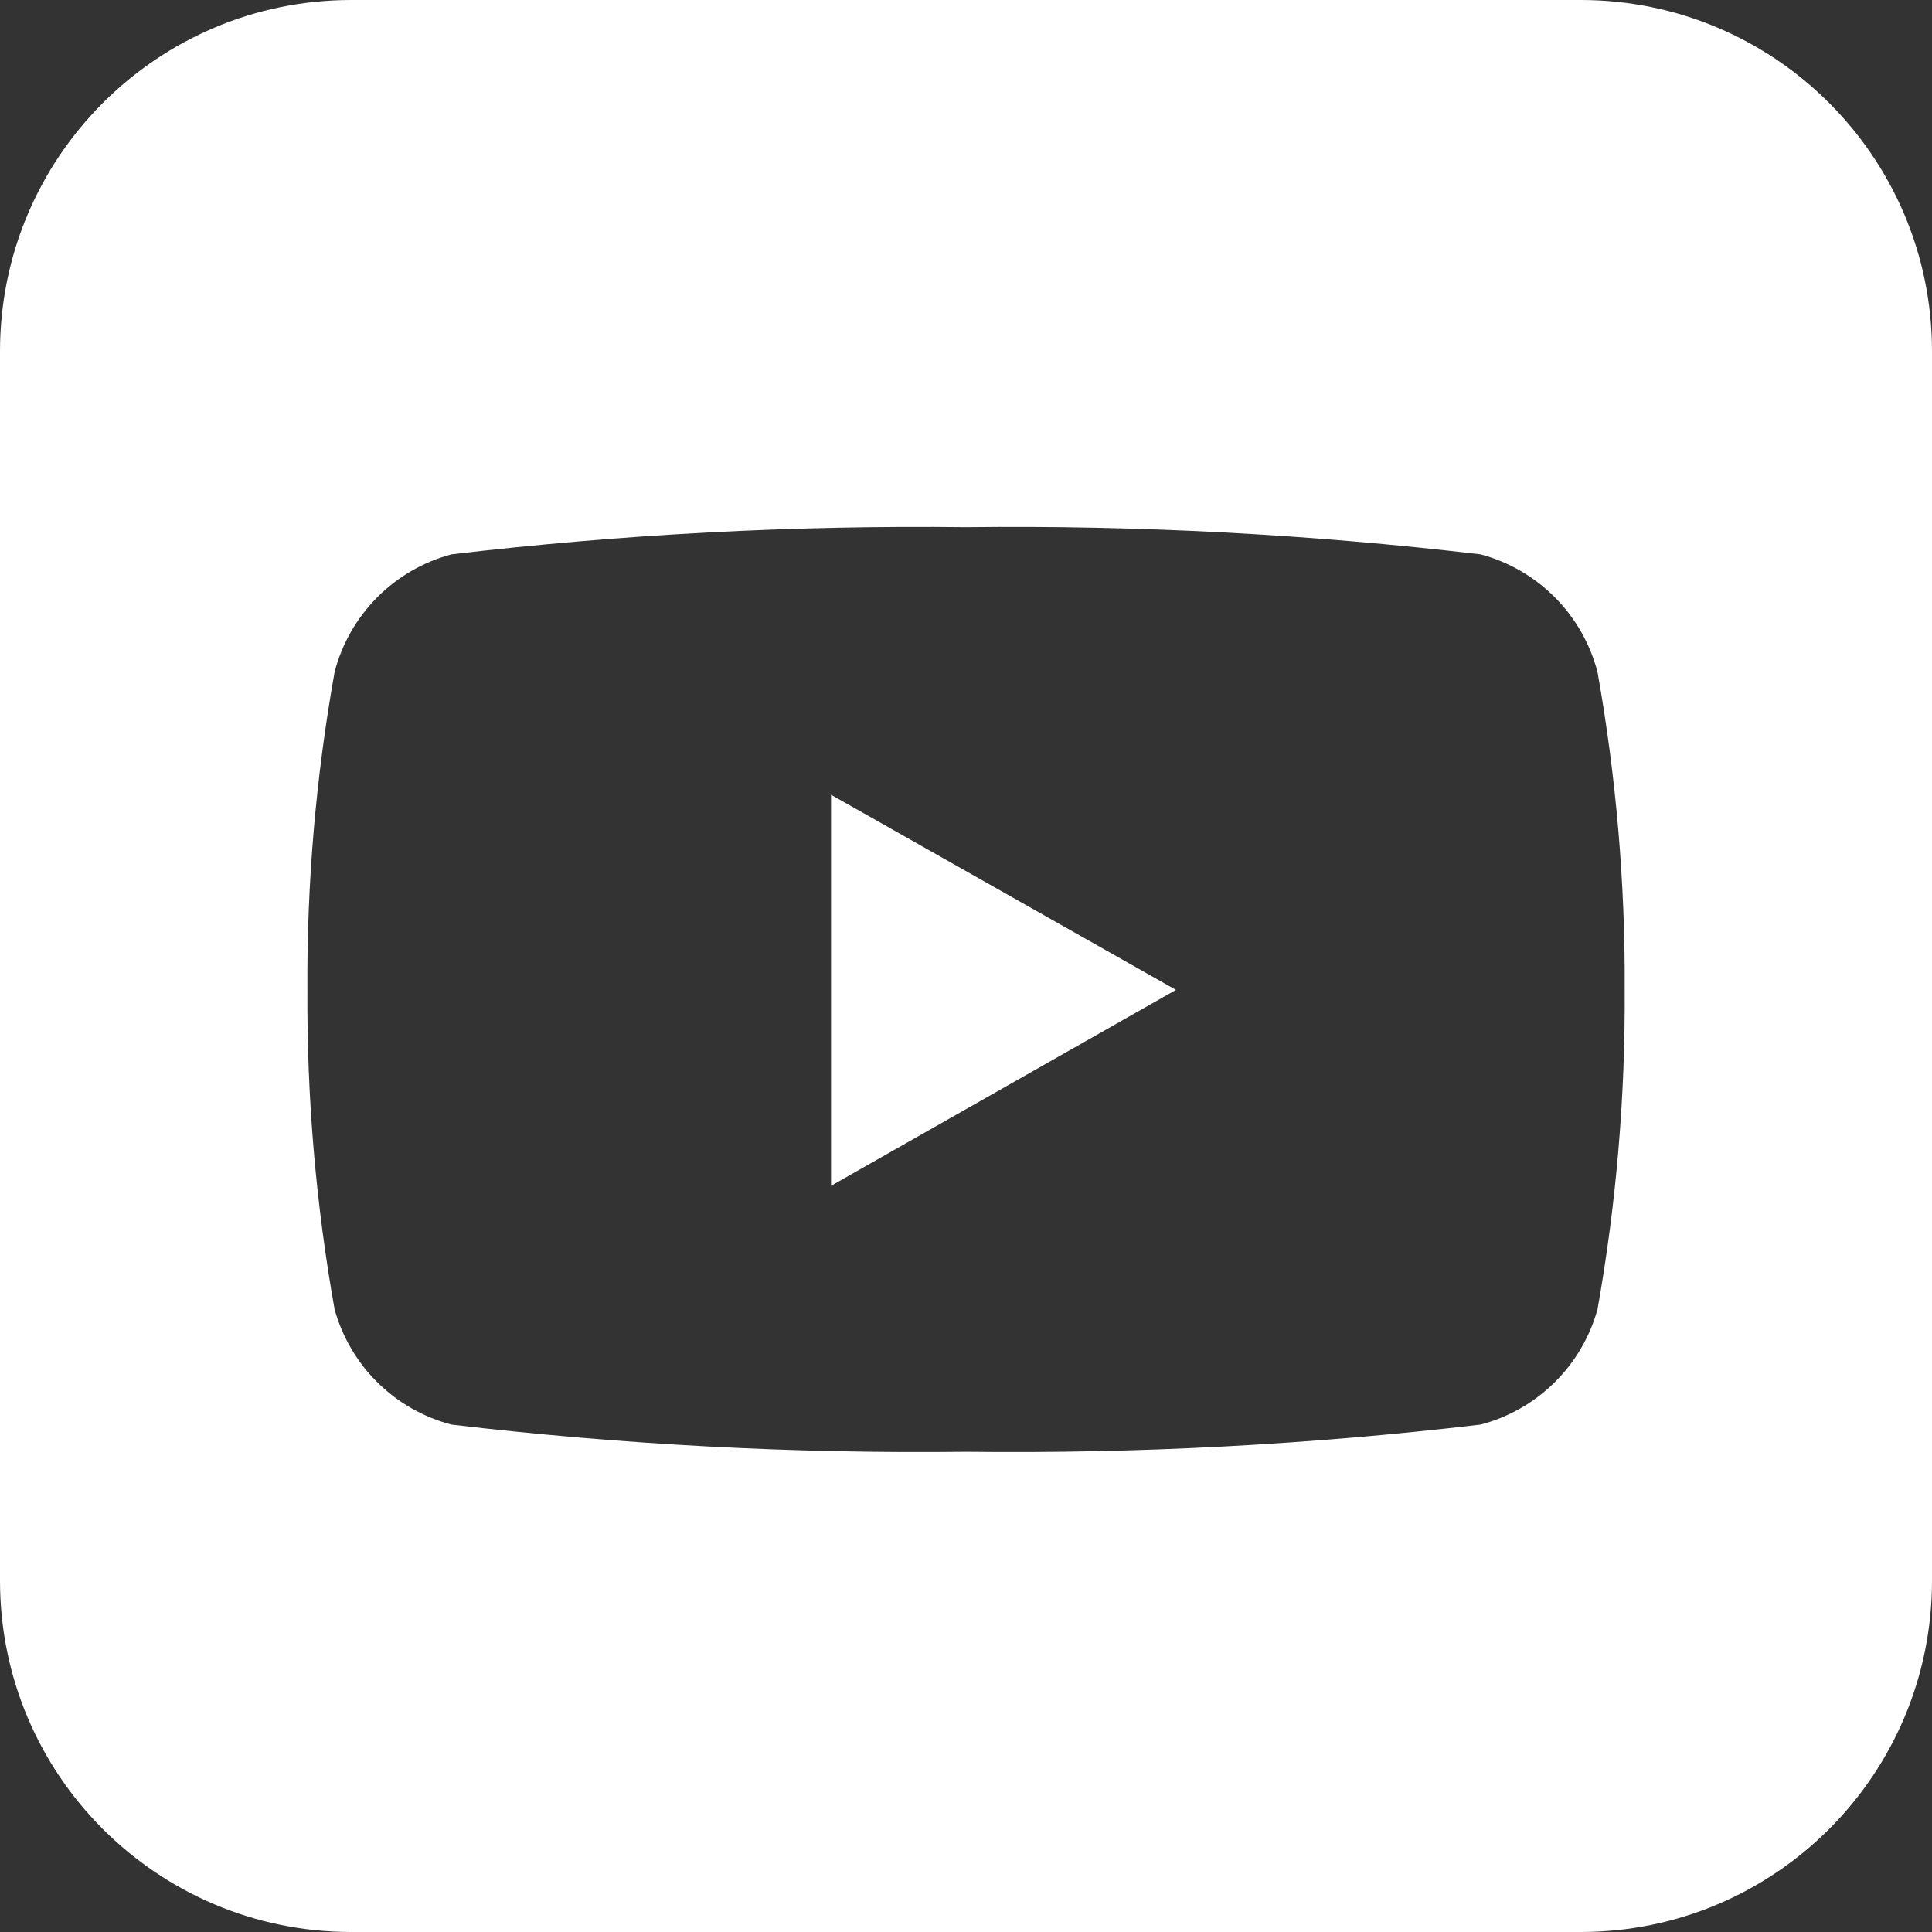 <svg width="44" height="44" viewBox="0 0 44 44" fill="none" xmlns="http://www.w3.org/2000/svg">
<rect x="0" y="0" width="44" height="44" fill="#333333" stroke="none"/>
<path fill-rule="evenodd" clip-rule="evenodd" d="M8 0C3.582 0 0 3.582 0 8V36C0 40.418 3.582 44 8 44H36C40.418 44 44 40.418 44 36V8C44 3.582 40.418 0 36 0H8ZM35.413 13.606C35.881 14.077 36.215 14.664 36.382 15.306C36.808 17.695 37.015 20.118 37.001 22.544C37.016 24.983 36.809 27.418 36.382 29.819C36.207 30.451 35.868 31.026 35.401 31.487C34.934 31.948 34.354 32.278 33.719 32.444C29.831 32.903 25.916 33.109 22.001 33.063C18.085 33.109 14.171 32.903 10.282 32.444C9.647 32.278 9.067 31.948 8.6 31.487C8.133 31.026 7.795 30.451 7.62 29.819C7.193 27.418 6.986 24.983 7.001 22.544C6.986 20.118 7.194 17.695 7.62 15.306C7.786 14.664 8.121 14.077 8.588 13.606C9.056 13.135 9.641 12.796 10.282 12.625C14.171 12.166 18.085 11.96 22.001 12.006C25.916 11.96 29.831 12.166 33.719 12.625C34.361 12.796 34.945 13.135 35.413 13.606ZM18.926 18.1V27.006L26.782 22.544L18.926 18.1Z" fill="white"/>
</svg>

